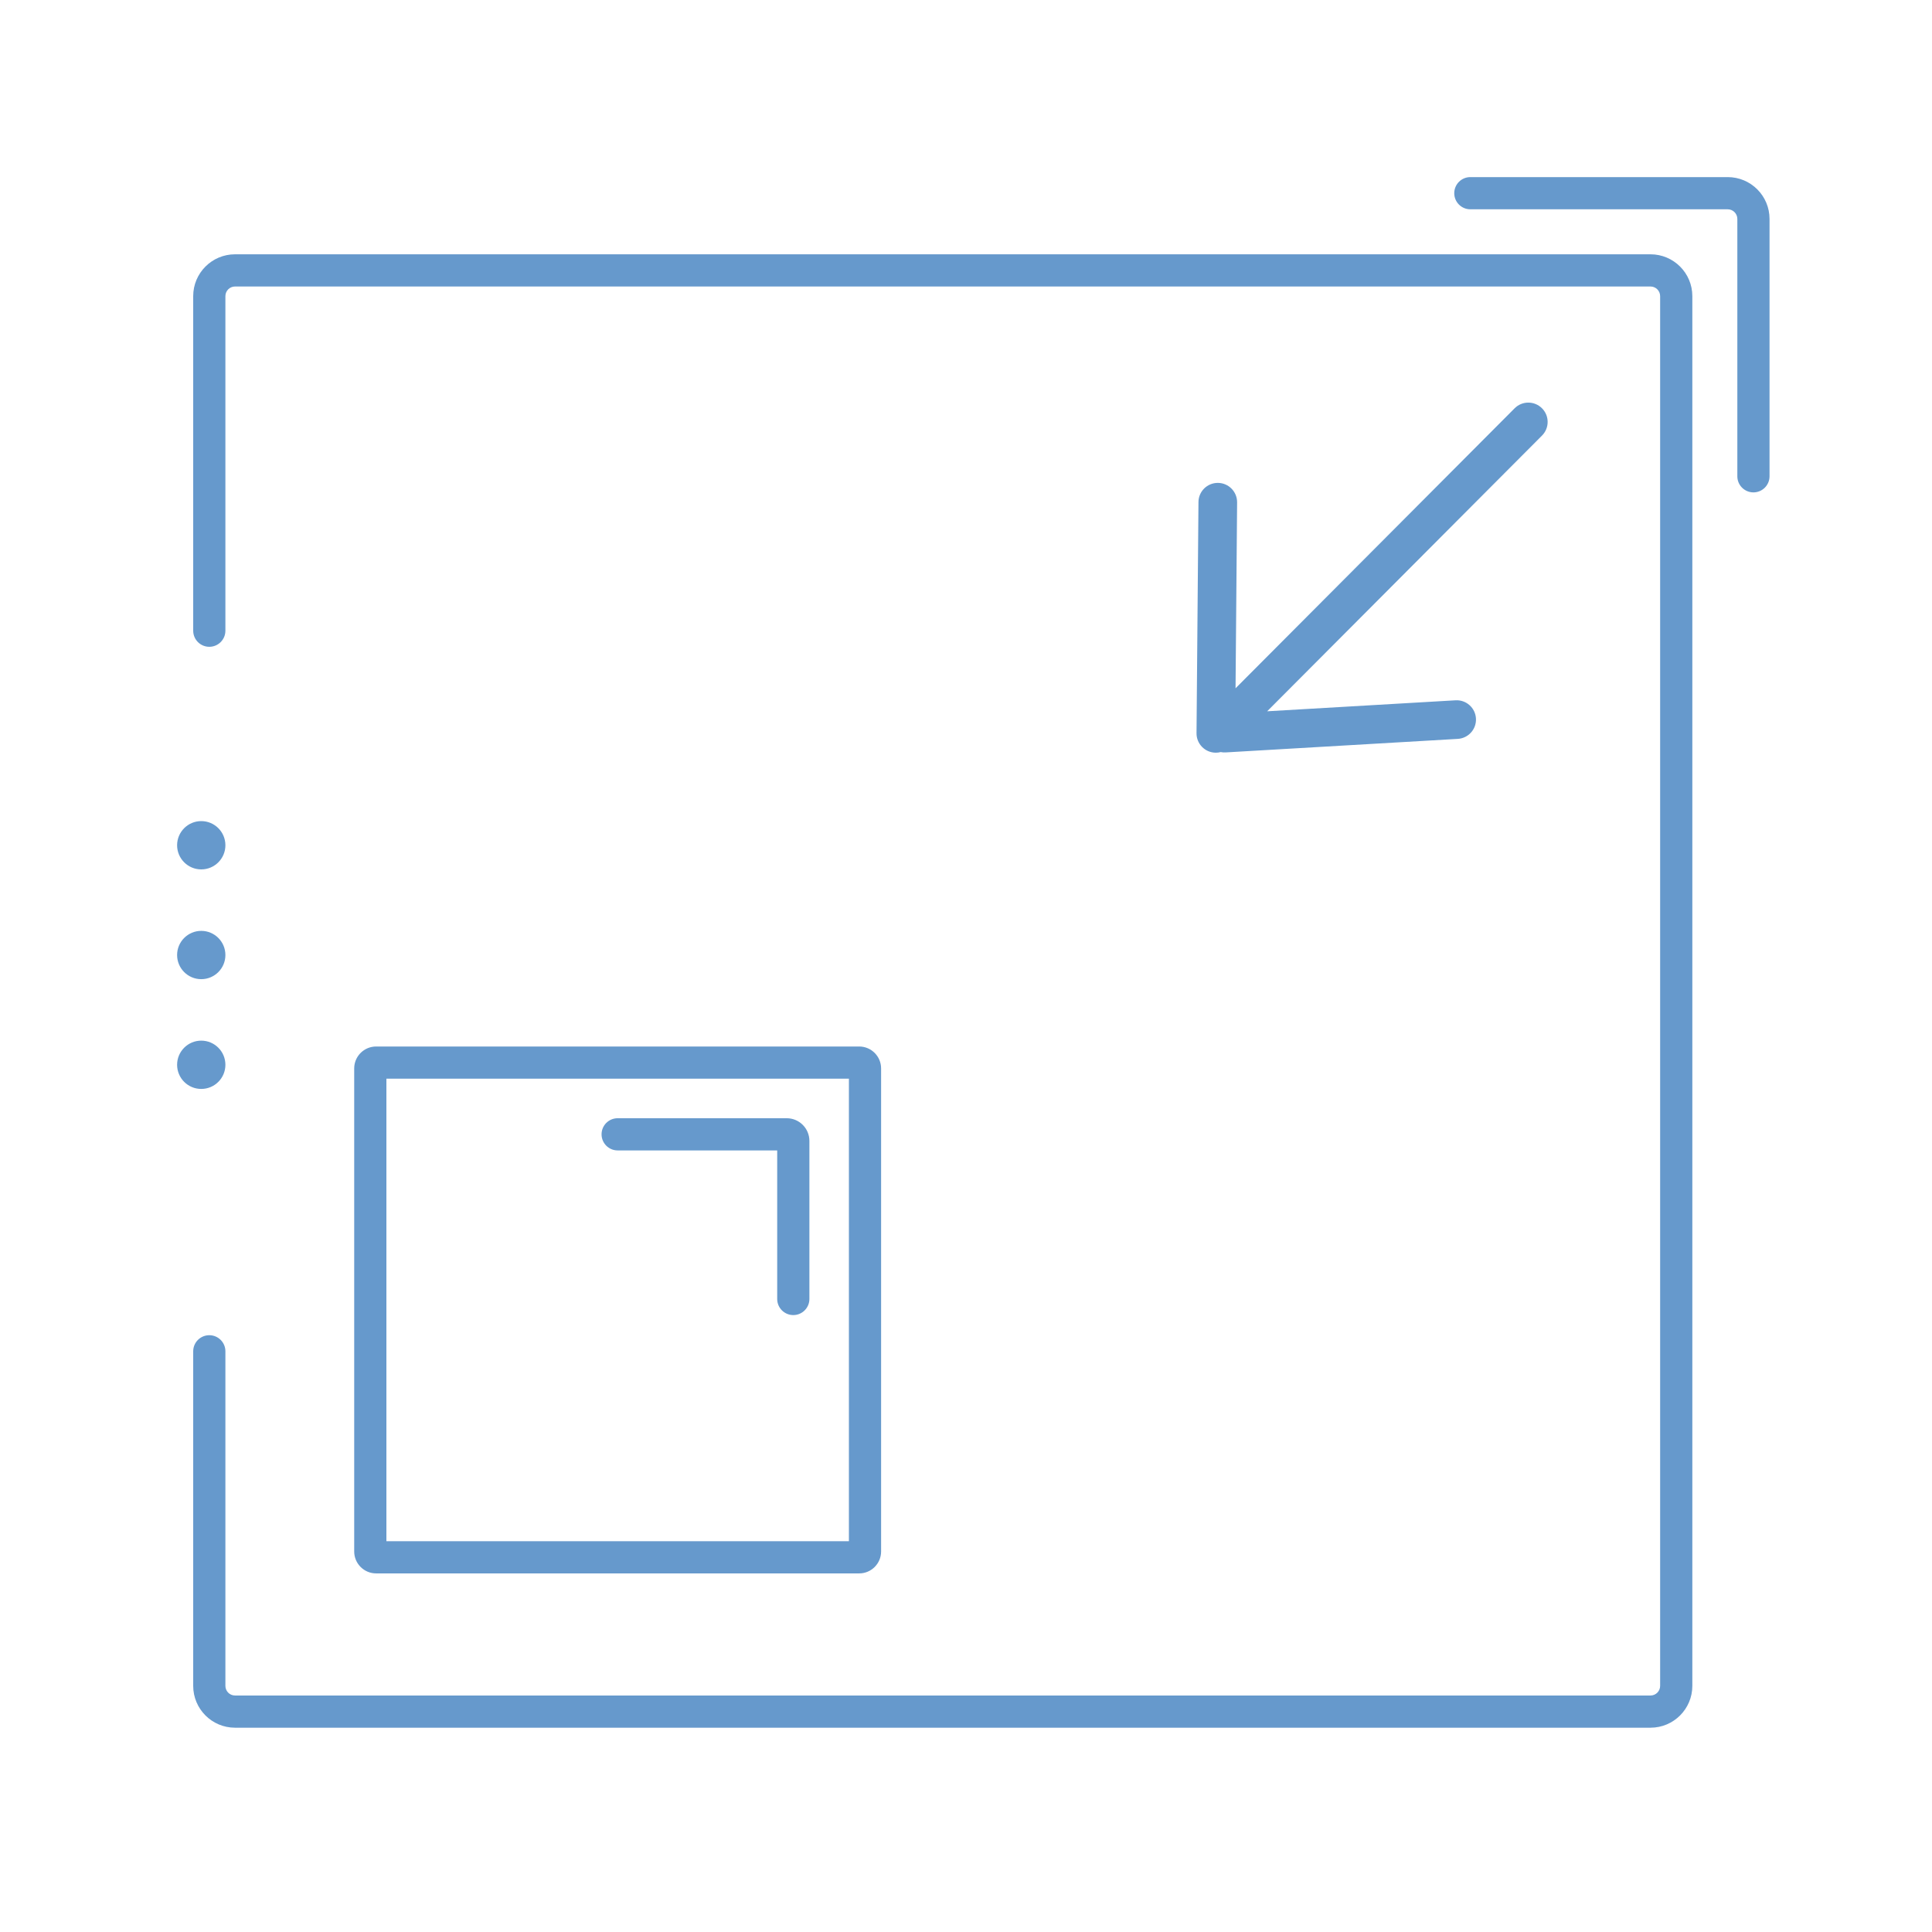 <svg width="120" height="120" viewBox="0 0 120 120" fill="none" xmlns="http://www.w3.org/2000/svg">
<path fill-rule="evenodd" clip-rule="evenodd" d="M90.326 12C90.326 11.448 90.773 11 91.326 11H107.311C108.746 11 109.909 12.163 109.909 13.598V29.583C109.909 30.136 109.461 30.583 108.909 30.583C108.357 30.583 107.909 30.136 107.909 29.583V13.598C107.909 13.268 107.641 13 107.311 13H91.326C90.773 13 90.326 12.552 90.326 12ZM24 95.727V67H52.727V95.727H24ZM22 66.364C22 65.611 22.61 65 23.364 65H53.364C54.117 65 54.727 65.611 54.727 66.364V96.364C54.727 97.117 54.117 97.727 53.364 97.727H23.364C22.61 97.727 22 97.117 22 96.364V66.364ZM38.364 69.455C37.811 69.455 37.364 69.902 37.364 70.455C37.364 71.007 37.811 71.455 38.364 71.455H48.273V80.682C48.273 81.234 48.721 81.682 49.273 81.682C49.825 81.682 50.273 81.234 50.273 80.682V70.864C50.273 70.085 49.642 69.455 48.864 69.455H38.364ZM102.515 15.795C103.95 15.795 105.114 16.959 105.114 18.394V104.712C105.114 106.147 103.95 107.311 102.515 107.311H14.598C13.163 107.311 12 106.147 12 104.712V83.932C12 83.379 12.448 82.932 13 82.932C13.552 82.932 14 83.379 14 83.932V104.712C14 105.043 14.268 105.311 14.598 105.311H102.515C102.846 105.311 103.114 105.043 103.114 104.712V18.394C103.114 18.063 102.846 17.795 102.515 17.795H14.598C14.268 17.795 14 18.063 14 18.394V39.174C14 39.727 13.552 40.174 13 40.174C12.448 40.174 12 39.727 12 39.174V18.394C12 16.959 13.163 15.795 14.598 15.795H102.515ZM95.777 27.054C96.245 26.584 96.243 25.825 95.774 25.357C95.305 24.889 94.545 24.89 94.077 25.359L76.742 42.751L76.839 31.203C76.844 30.541 76.312 29.999 75.649 29.993C74.986 29.988 74.444 30.52 74.439 31.183L74.318 45.541C74.312 46.203 74.845 46.745 75.508 46.751C75.616 46.752 75.721 46.738 75.821 46.712C75.92 46.732 76.023 46.74 76.129 46.734L90.546 45.893C91.207 45.854 91.713 45.287 91.674 44.625C91.635 43.963 91.068 43.458 90.406 43.497L78.706 44.179L95.777 27.054ZM12.5 67.636C13.328 67.636 14 66.965 14 66.136C14 65.308 13.328 64.636 12.5 64.636C11.672 64.636 11 65.308 11 66.136C11 66.965 11.672 67.636 12.5 67.636ZM14 59.318C14 60.147 13.328 60.818 12.5 60.818C11.672 60.818 11 60.147 11 59.318C11 58.49 11.672 57.818 12.5 57.818C13.328 57.818 14 58.49 14 59.318ZM12.5 54C13.328 54 14 53.328 14 52.5C14 51.672 13.328 51 12.5 51C11.672 51 11 51.672 11 52.5C11 53.328 11.672 54 12.5 54Z" fill="#6699CC"/>
</svg>
